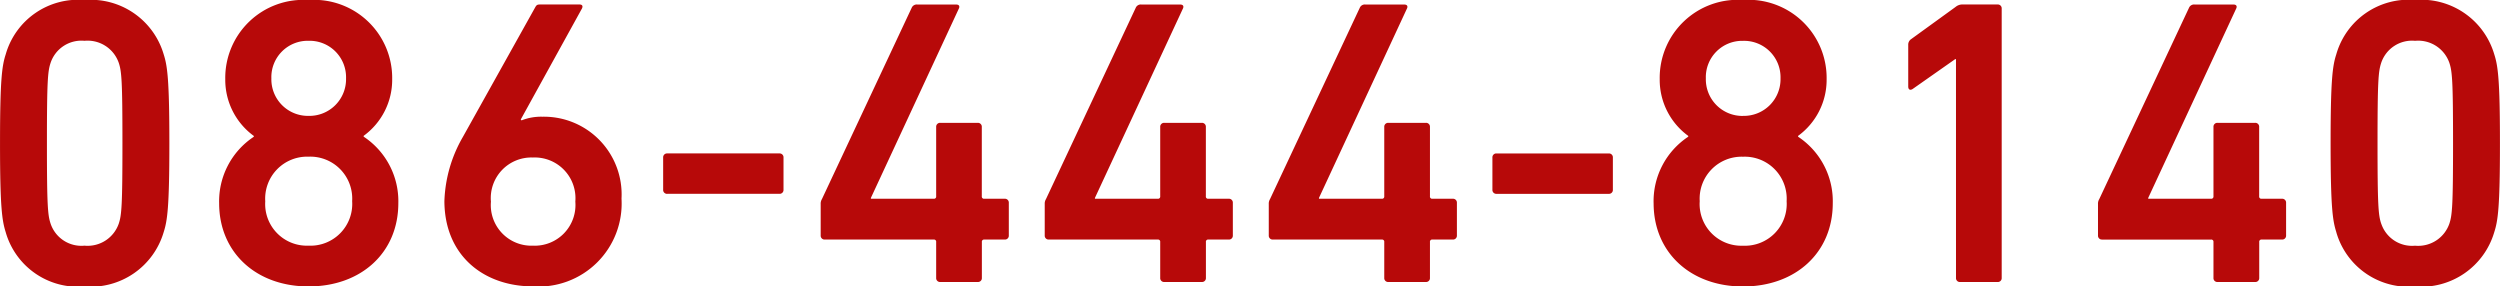 <svg xmlns="http://www.w3.org/2000/svg" width="148.91" height="17.064" viewBox="0 0 148.91 17.064">
  <path id="パス_7143" data-name="パス 7143" d="M1.814-1.371A4.48,4.48,0,0,0,6.506,1.862a4.528,4.528,0,0,0,4.716-3.233c.219-.681.34-1.458.34-5.3s-.122-4.618-.34-5.3A4.528,4.528,0,0,0,6.506-15.2a4.48,4.48,0,0,0-4.691,3.233c-.219.681-.34,1.458-.34,5.3S1.6-2.051,1.814-1.371Zm2.674-.51c-.17-.51-.219-1.07-.219-4.789s.049-4.278.219-4.789a1.935,1.935,0,0,1,2.018-1.313,1.965,1.965,0,0,1,2.042,1.313c.17.51.219,1.07.219,4.789s-.049,4.278-.219,4.789A1.965,1.965,0,0,1,6.506-.569,1.935,1.935,0,0,1,4.488-1.881ZM14.527-3.1c0,2.941,2.212,4.959,5.323,4.959C22.986,1.862,25.2-.155,25.2-3.1a4.606,4.606,0,0,0-2.066-3.962v-.049a4.131,4.131,0,0,0,1.7-3.379A4.655,4.655,0,0,0,19.851-15.2a4.648,4.648,0,0,0-4.959,4.716,4.131,4.131,0,0,0,1.7,3.379v.049A4.606,4.606,0,0,0,14.527-3.1Zm5.323-5.2a2.179,2.179,0,0,1-2.212-2.236,2.165,2.165,0,0,1,2.212-2.236,2.171,2.171,0,0,1,2.236,2.236A2.185,2.185,0,0,1,19.851-8.3Zm-2.577,5.08a2.5,2.5,0,0,1,2.577-2.65,2.5,2.5,0,0,1,2.6,2.65,2.488,2.488,0,0,1-2.6,2.65A2.482,2.482,0,0,1,17.274-3.218Zm10.671-.024c0,3.257,2.334,5.1,5.275,5.1a4.947,4.947,0,0,0,5.275-5.226A4.629,4.629,0,0,0,33.779-8.25a3.145,3.145,0,0,0-1.24.219l-.049-.049,3.646-6.612c.073-.146.024-.243-.146-.243H33.658c-.17,0-.219.024-.292.146L29.039-7.035A8.138,8.138,0,0,0,27.945-3.243Zm2.771.049a2.419,2.419,0,0,1,2.5-2.625,2.425,2.425,0,0,1,2.528,2.625A2.425,2.425,0,0,1,33.22-.569,2.419,2.419,0,0,1,30.716-3.194Zm10.5-.462H47.9a.23.23,0,0,0,.243-.243v-1.92a.23.23,0,0,0-.243-.243H41.217a.23.23,0,0,0-.243.243V-3.9A.23.23,0,0,0,41.217-3.656ZM50.6-.933h6.49a.129.129,0,0,1,.146.146V1.352a.23.23,0,0,0,.243.243h2.236a.23.23,0,0,0,.243-.243V-.787A.129.129,0,0,1,60.1-.933H61.32a.23.23,0,0,0,.243-.243V-3.121a.23.23,0,0,0-.243-.243H60.1a.129.129,0,0,1-.146-.146V-7.642a.23.23,0,0,0-.243-.243H57.479a.23.23,0,0,0-.243.243V-3.51a.129.129,0,0,1-.146.146H53.347v-.049l5.25-11.3c.049-.122,0-.219-.17-.219H56.118a.326.326,0,0,0-.34.194L50.43-3.34a.518.518,0,0,0-.073.292v1.872A.23.23,0,0,0,50.6-.933Zm13.345,0h6.49a.129.129,0,0,1,.146.146V1.352a.23.23,0,0,0,.243.243h2.236a.23.23,0,0,0,.243-.243V-.787a.129.129,0,0,1,.146-.146h1.215a.23.23,0,0,0,.243-.243V-3.121a.23.23,0,0,0-.243-.243H73.449A.129.129,0,0,1,73.3-3.51V-7.642a.23.23,0,0,0-.243-.243H70.824a.23.23,0,0,0-.243.243V-3.51a.129.129,0,0,1-.146.146H66.692v-.049l5.251-11.3c.049-.122,0-.219-.17-.219H69.463a.325.325,0,0,0-.34.194L63.775-3.34a.518.518,0,0,0-.073.292v1.872A.23.23,0,0,0,63.945-.933Zm13.345,0h6.49a.129.129,0,0,1,.146.146V1.352a.23.23,0,0,0,.243.243h2.236a.23.23,0,0,0,.243-.243V-.787a.129.129,0,0,1,.146-.146H88.01a.23.23,0,0,0,.243-.243V-3.121a.23.23,0,0,0-.243-.243H86.794a.129.129,0,0,1-.146-.146V-7.642a.23.23,0,0,0-.243-.243H84.169a.23.23,0,0,0-.243.243V-3.51a.129.129,0,0,1-.146.146H80.037v-.049l5.25-11.3c.049-.122,0-.219-.17-.219H82.808a.325.325,0,0,0-.34.194L77.12-3.34a.518.518,0,0,0-.073.292v1.872A.23.23,0,0,0,77.29-.933ZM90.611-3.656H97.3a.23.23,0,0,0,.243-.243v-1.92a.23.23,0,0,0-.243-.243H90.611a.23.23,0,0,0-.243.243V-3.9A.23.23,0,0,0,90.611-3.656Zm9.359.559c0,2.941,2.212,4.959,5.323,4.959,3.136,0,5.348-2.018,5.348-4.959a4.606,4.606,0,0,0-2.066-3.962v-.049a4.131,4.131,0,0,0,1.7-3.379,4.655,4.655,0,0,0-4.983-4.716,4.648,4.648,0,0,0-4.959,4.716,4.131,4.131,0,0,0,1.7,3.379v.049A4.606,4.606,0,0,0,99.969-3.1Zm5.323-5.2a2.179,2.179,0,0,1-2.212-2.236,2.165,2.165,0,0,1,2.212-2.236,2.171,2.171,0,0,1,2.236,2.236A2.185,2.185,0,0,1,105.293-8.3Zm-2.577,5.08a2.5,2.5,0,0,1,2.577-2.65,2.5,2.5,0,0,1,2.6,2.65,2.488,2.488,0,0,1-2.6,2.65A2.482,2.482,0,0,1,102.716-3.218Zm15.265,4.57a.23.23,0,0,0,.243.243h2.236a.23.23,0,0,0,.243-.243V-14.692a.23.23,0,0,0-.243-.243h-2.066a.634.634,0,0,0-.438.146l-2.65,1.92a.394.394,0,0,0-.17.34v2.479c0,.194.122.243.267.146l2.528-1.774h.049Zm8.7-2.285h6.49a.129.129,0,0,1,.146.146V1.352a.23.23,0,0,0,.243.243H135.8a.23.23,0,0,0,.243-.243V-.787a.129.129,0,0,1,.146-.146H137.4a.23.23,0,0,0,.243-.243V-3.121a.23.23,0,0,0-.243-.243h-1.215a.129.129,0,0,1-.146-.146V-7.642a.23.23,0,0,0-.243-.243h-2.236a.23.23,0,0,0-.243.243V-3.51a.129.129,0,0,1-.146.146H129.43v-.049l5.25-11.3c.049-.122,0-.219-.17-.219H132.2a.326.326,0,0,0-.34.194l-5.348,11.4a.518.518,0,0,0-.073.292v1.872A.23.23,0,0,0,126.684-.933Zm13.953-.438a4.48,4.48,0,0,0,4.691,3.233,4.528,4.528,0,0,0,4.716-3.233c.219-.681.34-1.458.34-5.3s-.122-4.618-.34-5.3a4.528,4.528,0,0,0-4.716-3.233,4.48,4.48,0,0,0-4.691,3.233c-.219.681-.34,1.458-.34,5.3S140.418-2.051,140.636-1.371Zm2.674-.51c-.17-.51-.219-1.07-.219-4.789s.049-4.278.219-4.789a1.935,1.935,0,0,1,2.018-1.313,1.965,1.965,0,0,1,2.042,1.313c.17.51.219,1.07.219,4.789s-.049,4.278-.219,4.789a1.965,1.965,0,0,1-2.042,1.313A1.935,1.935,0,0,1,143.31-1.881Z" transform="translate(-1.474 15.202)" fill="#b70909"/>
</svg>
